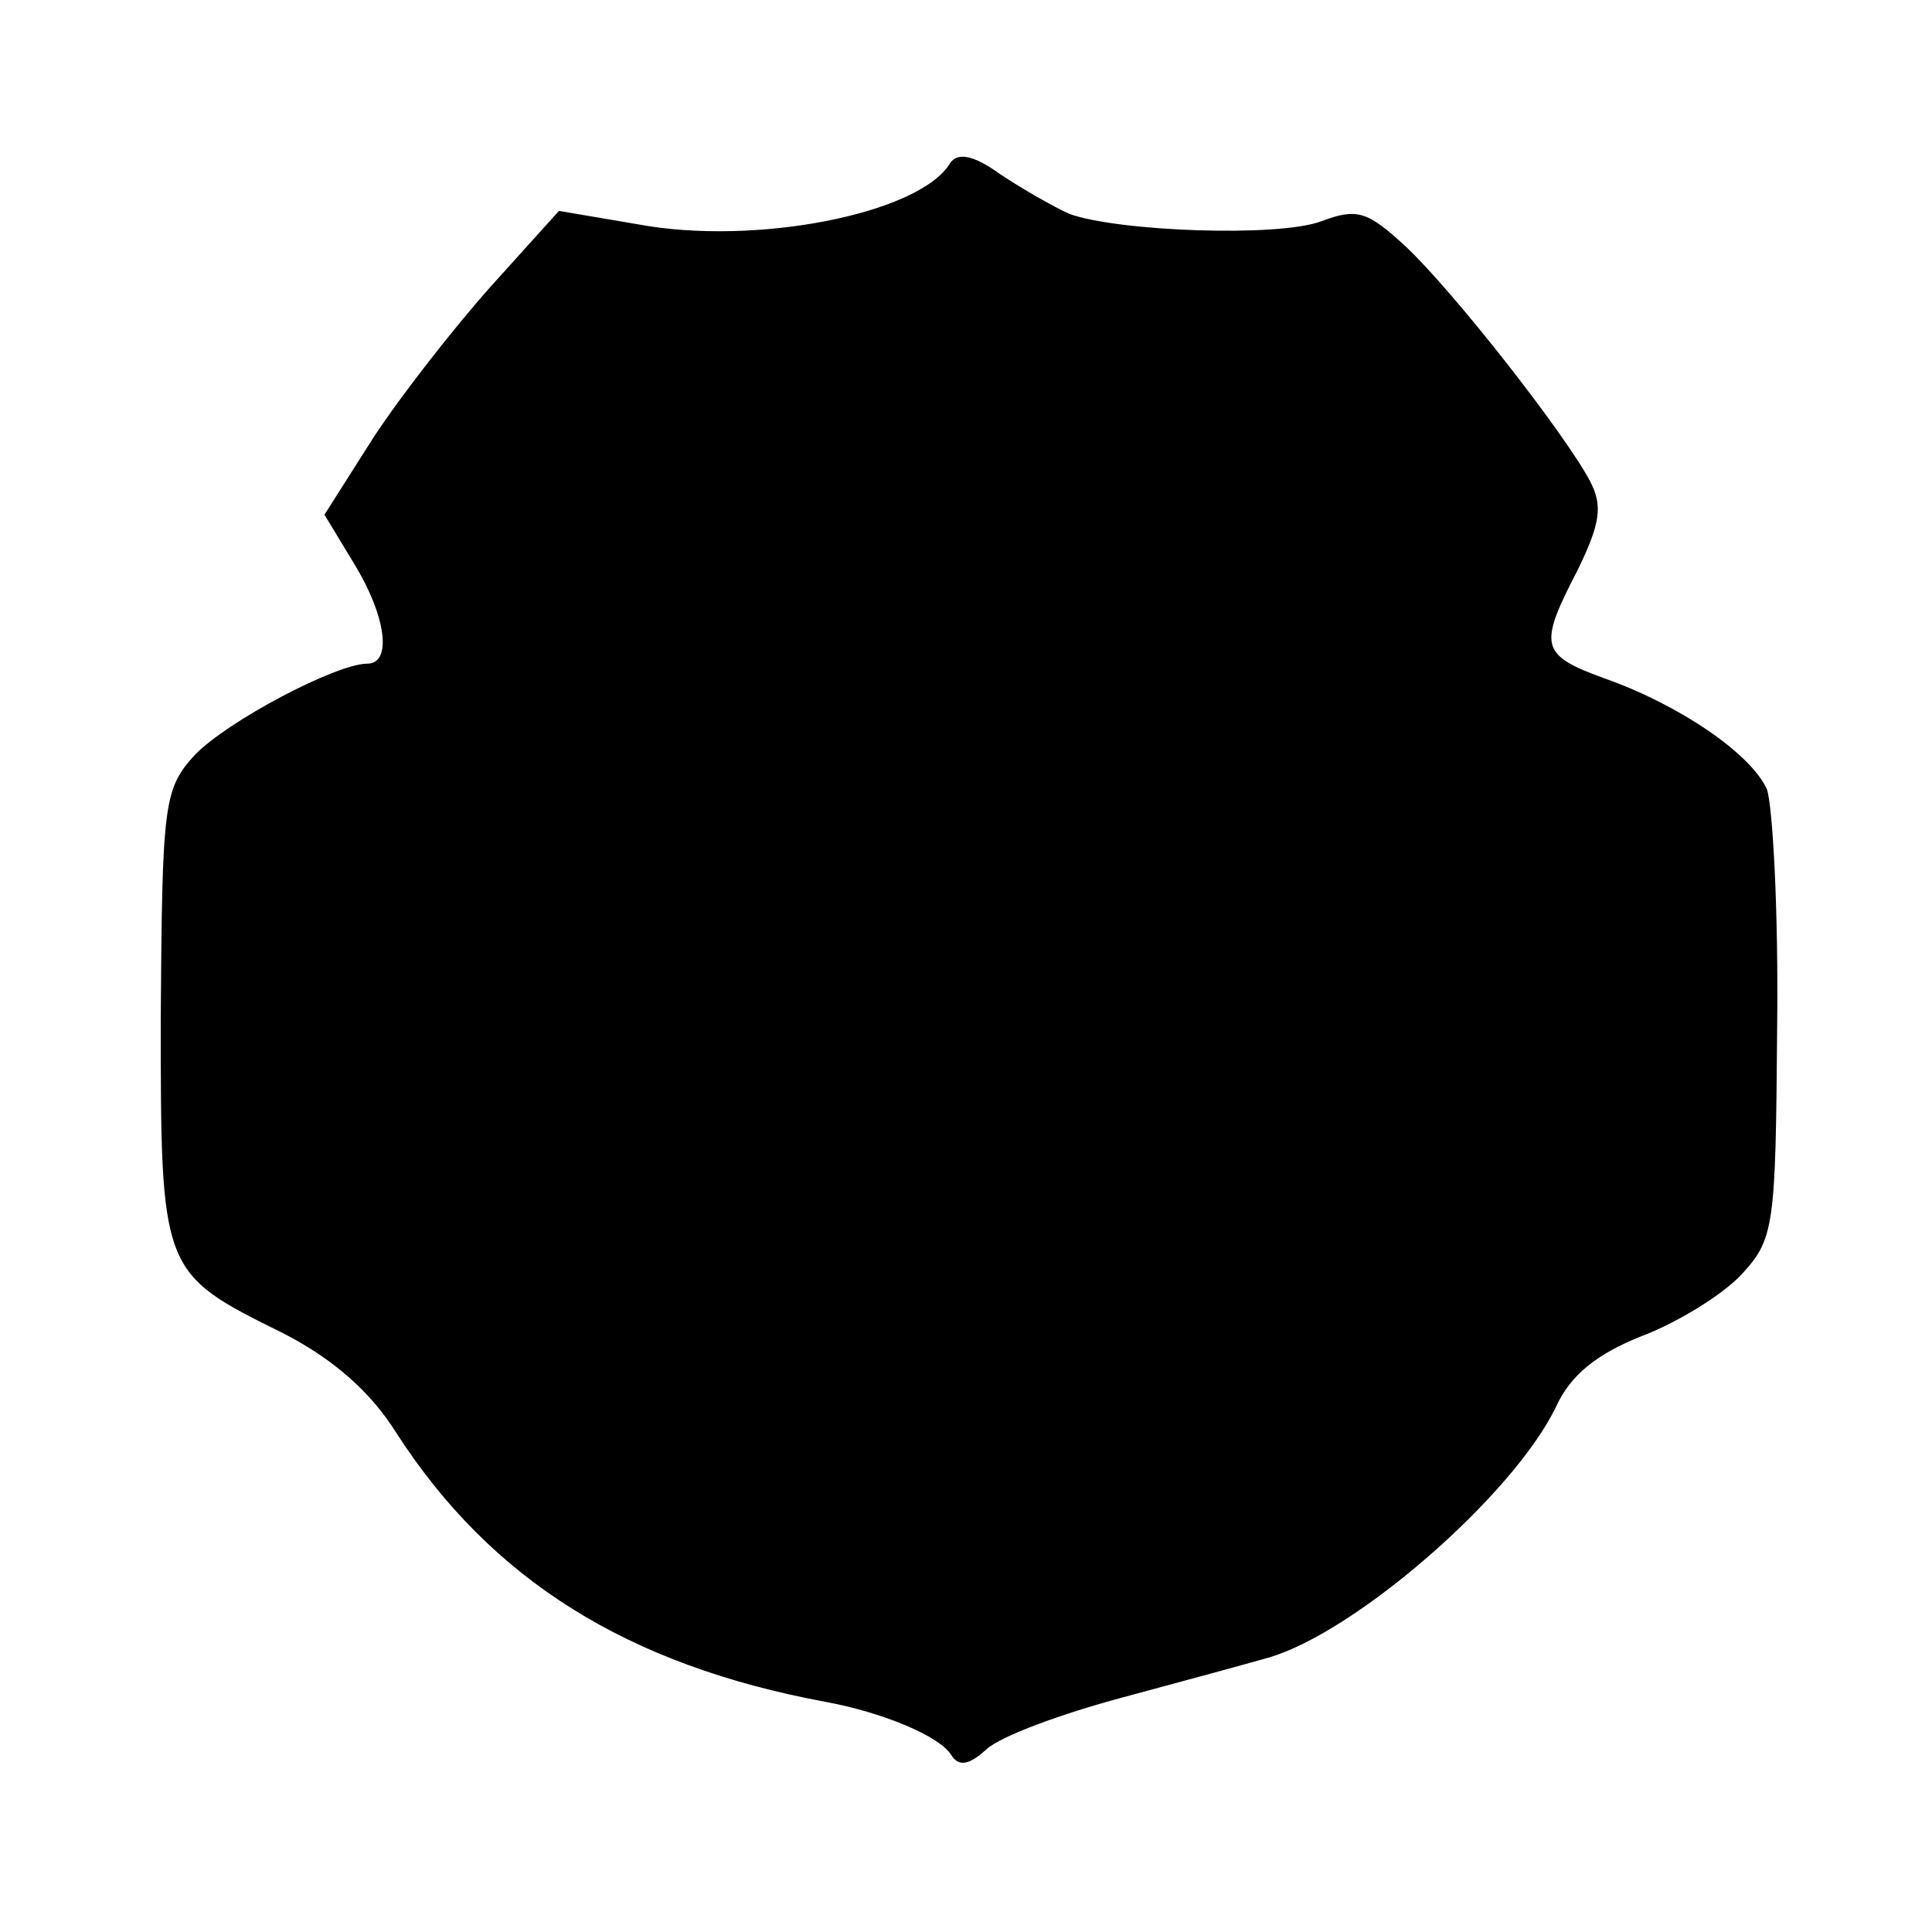 <?xml version="1.0" standalone="no"?>
<!DOCTYPE svg PUBLIC "-//W3C//DTD SVG 20010904//EN"
 "http://www.w3.org/TR/2001/REC-SVG-20010904/DTD/svg10.dtd">
<svg version="1.0" xmlns="http://www.w3.org/2000/svg"
 width="131pt" height="131pt" viewBox="0 0 131 131"
 preserveAspectRatio="xMidYMid meet">
<g transform="translate(0,131) scale(0.1,-0.1)"
fill="#000000" stroke="none">
<path d="M644 1199 c-21 -34 -132 -56 -212 -41 l-53 9 -46 -51 c-25 -28 -61
-74 -80 -103 l-33 -52 20 -33 c22 -36 26 -68 9 -68 -21 0 -95 -39 -117 -62
-21 -23 -22 -33 -23 -177 0 -174 0 -174 83 -215 33 -17 59 -39 77 -68 64 -99
156 -157 291 -182 38 -7 77 -23 85 -36 5 -8 12 -7 24 4 10 9 51 24 92 35 41
11 85 23 99 27 59 17 166 110 195 170 10 22 28 36 58 48 24 9 55 28 68 42 22
24 23 32 24 167 1 78 -3 151 -7 162 -11 24 -59 57 -110 75 -44 16 -45 22 -18
74 15 31 17 43 8 60 -17 32 -92 128 -125 159 -26 24 -33 26 -57 17 -29 -11
-138 -7 -171 5 -11 5 -32 17 -47 27 -18 13 -29 15 -34 7z"/>
</g>
</svg>
